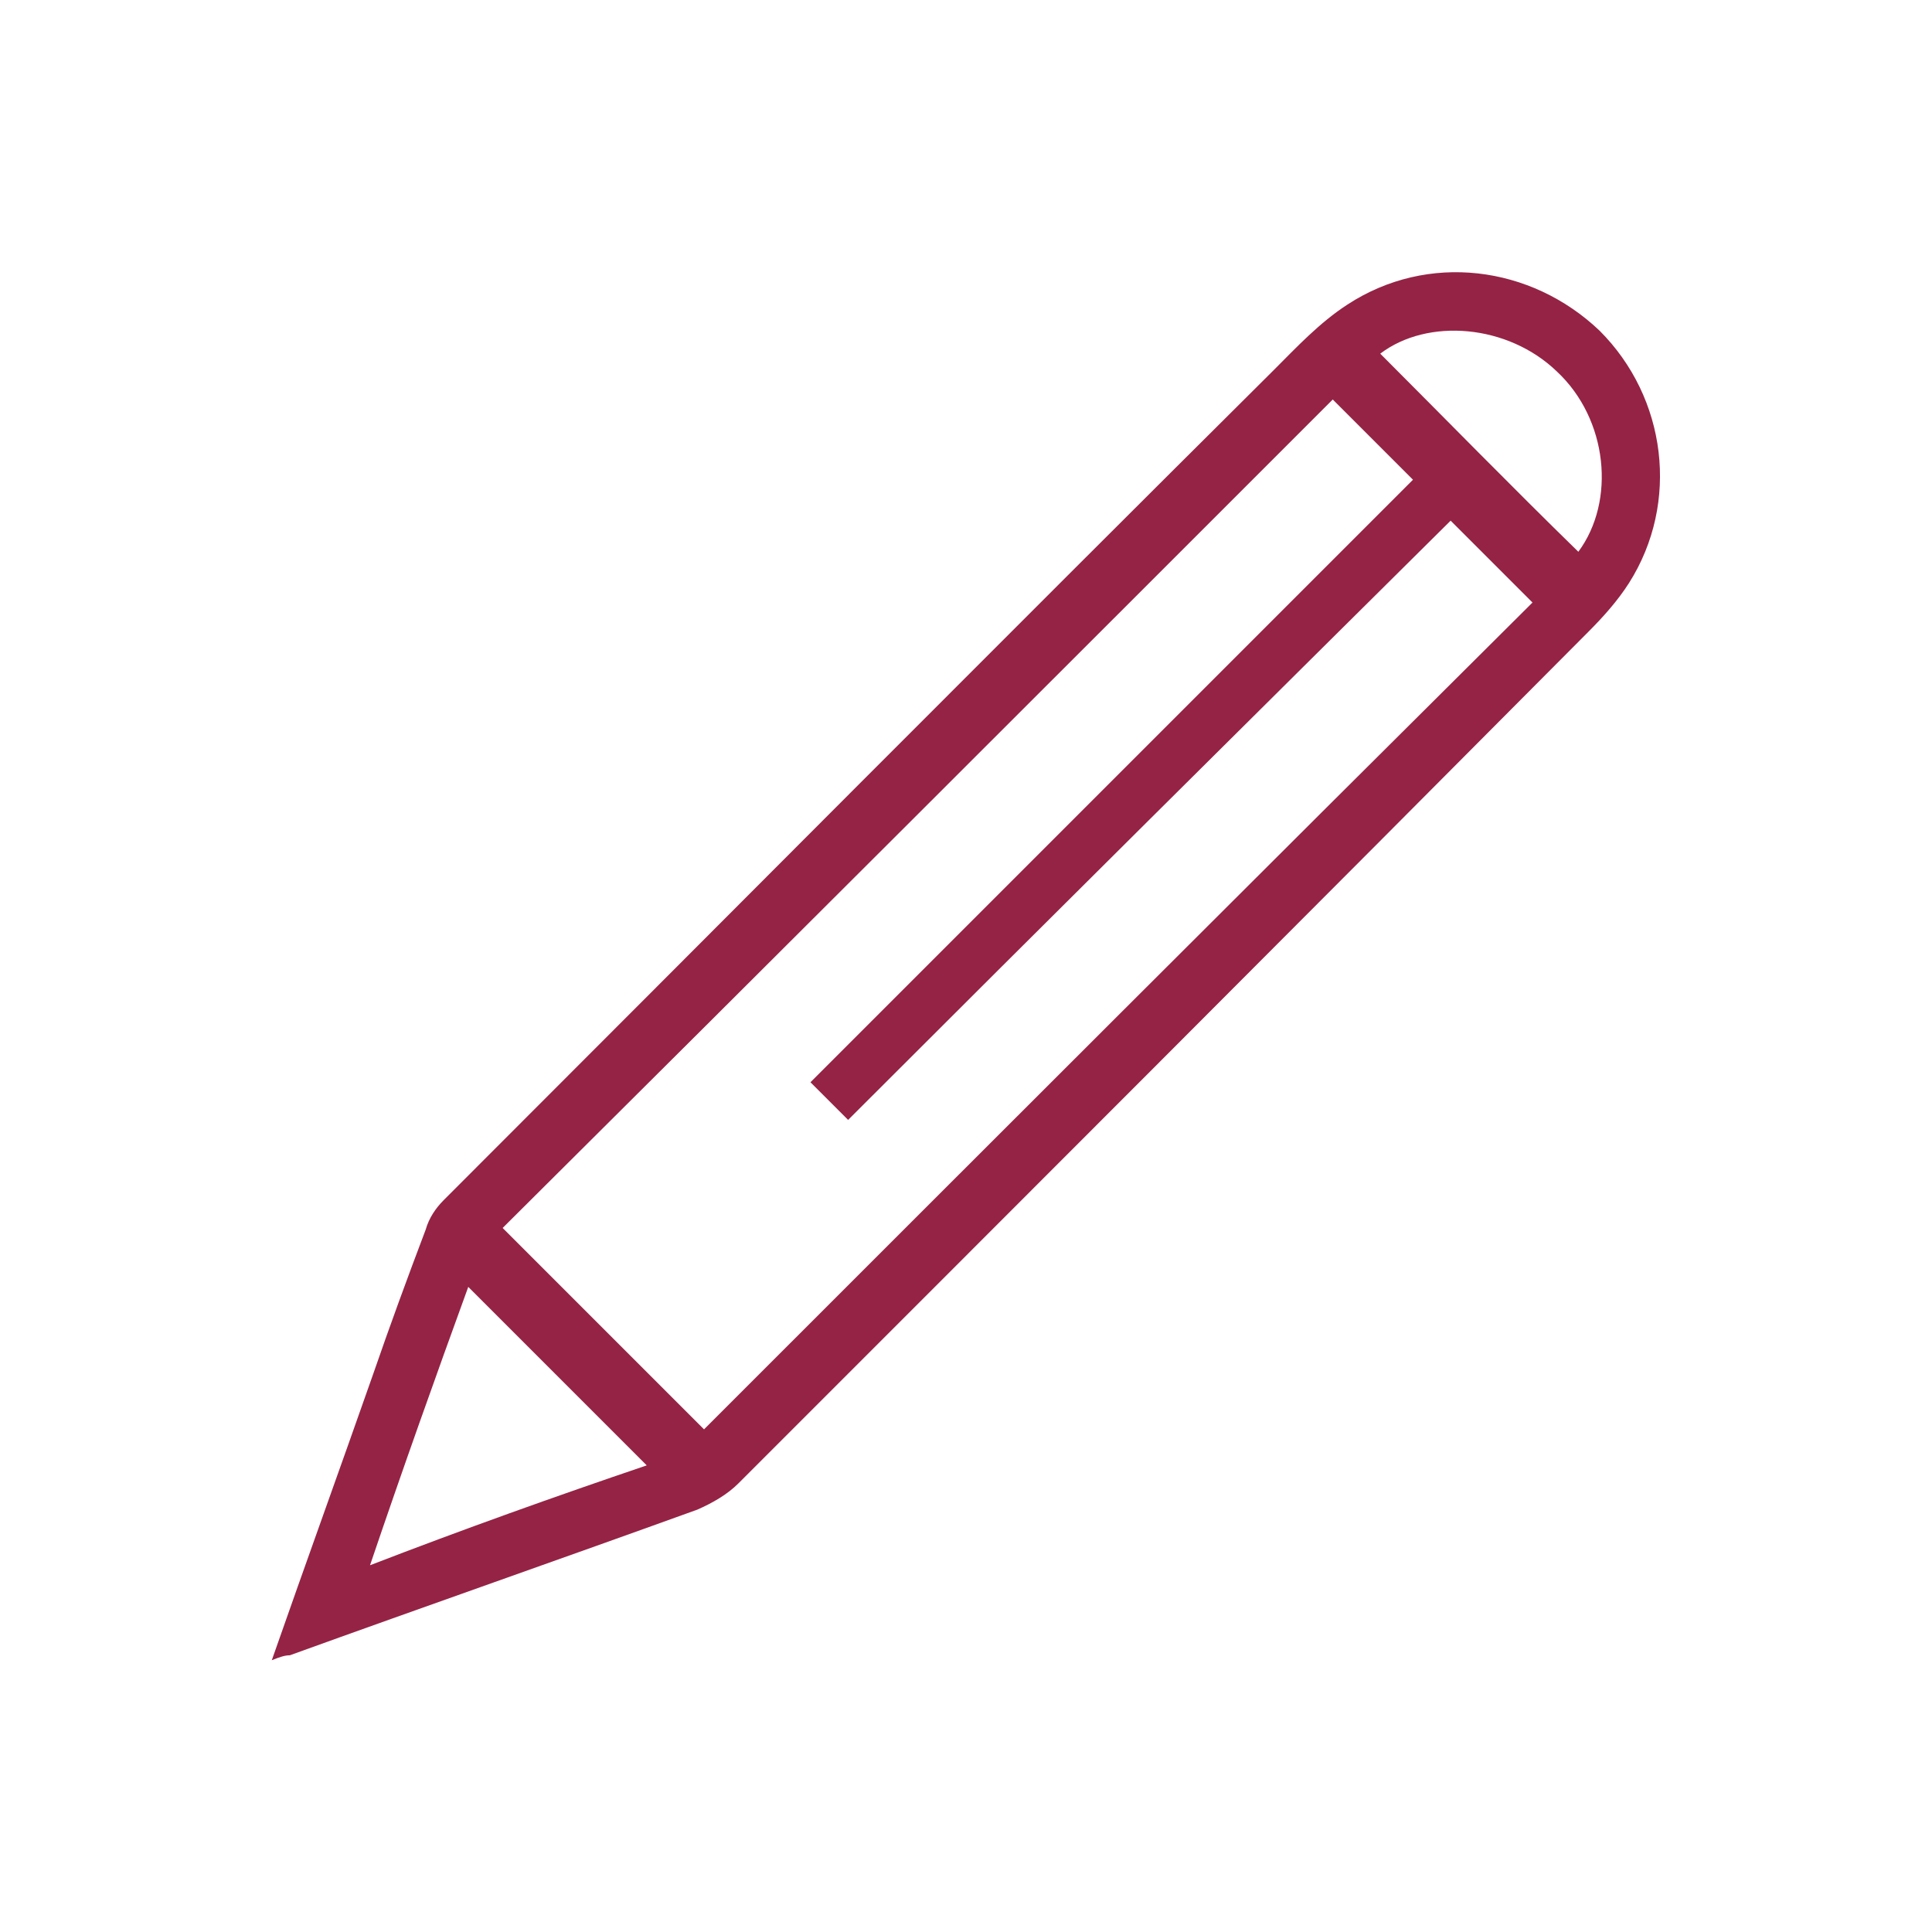 <svg xmlns="http://www.w3.org/2000/svg" xmlns:xlink="http://www.w3.org/1999/xlink" id="Livello_1" x="0px" y="0px" viewBox="0 0 118 118" style="enable-background:new 0 0 118 118;" xml:space="preserve"><style type="text/css">	.st0{clip-path:url(#SVGID_00000030447755161190007430000015935259591683132819_);fill:#952346;}</style><g>	<defs>		<rect id="SVGID_1_" x="16.6" y="16.6" width="84.8" height="84.8"></rect>	</defs>	<clipPath id="SVGID_00000172419074980180731490000004110813897356600743_">		<use xlink:href="#SVGID_1_" style="overflow:visible;"></use>	</clipPath>	<path style="clip-path:url(#SVGID_00000172419074980180731490000004110813897356600743_);fill:#952346;" d="M84.3,21.6  c4,4,8,8.1,12.1,12.1c2.3-3.1,1.8-8.1-1.3-11C92.1,19.8,87.2,19.4,84.3,21.6 M39.5,89.5c-3.7-3.7-7.3-7.3-10.9-10.9  c-2,5.5-4,11.1-6,17C28.3,93.4,33.9,91.4,39.5,89.5 M49.5,66.1c12.3-12.3,24.6-24.6,36.8-36.8c-1.7-1.7-3.4-3.4-4.9-4.9  C64.5,41.3,47.6,58.2,30.7,75c4.1,4.1,8.2,8.2,12.3,12.3c16.9-16.9,33.8-33.8,50.6-50.5c-1.5-1.5-3.2-3.2-5-5  C76.4,43.9,64,56.2,51.8,68.4C51.1,67.7,50.3,66.9,49.5,66.1 M16.6,101.4c2.1-6,4.2-11.8,6.2-17.5c1-2.9,2.1-5.9,3.2-8.8  c0.2-0.7,0.6-1.3,1.1-1.8C44,56.4,60.9,39.4,77.8,22.6c1.4-1.4,2.8-2.9,4.5-4c4.9-3.2,11.2-2.4,15.4,1.6c4.1,4.1,4.9,10.5,1.8,15.4  c-0.7,1.1-1.6,2.1-2.5,3C79.7,56,62.4,73.3,45.1,90.6c-0.7,0.7-1.6,1.2-2.5,1.6c-8.3,3-16.6,5.9-24.9,8.9  C17.4,101.1,17.1,101.2,16.6,101.4"></path></g></svg>